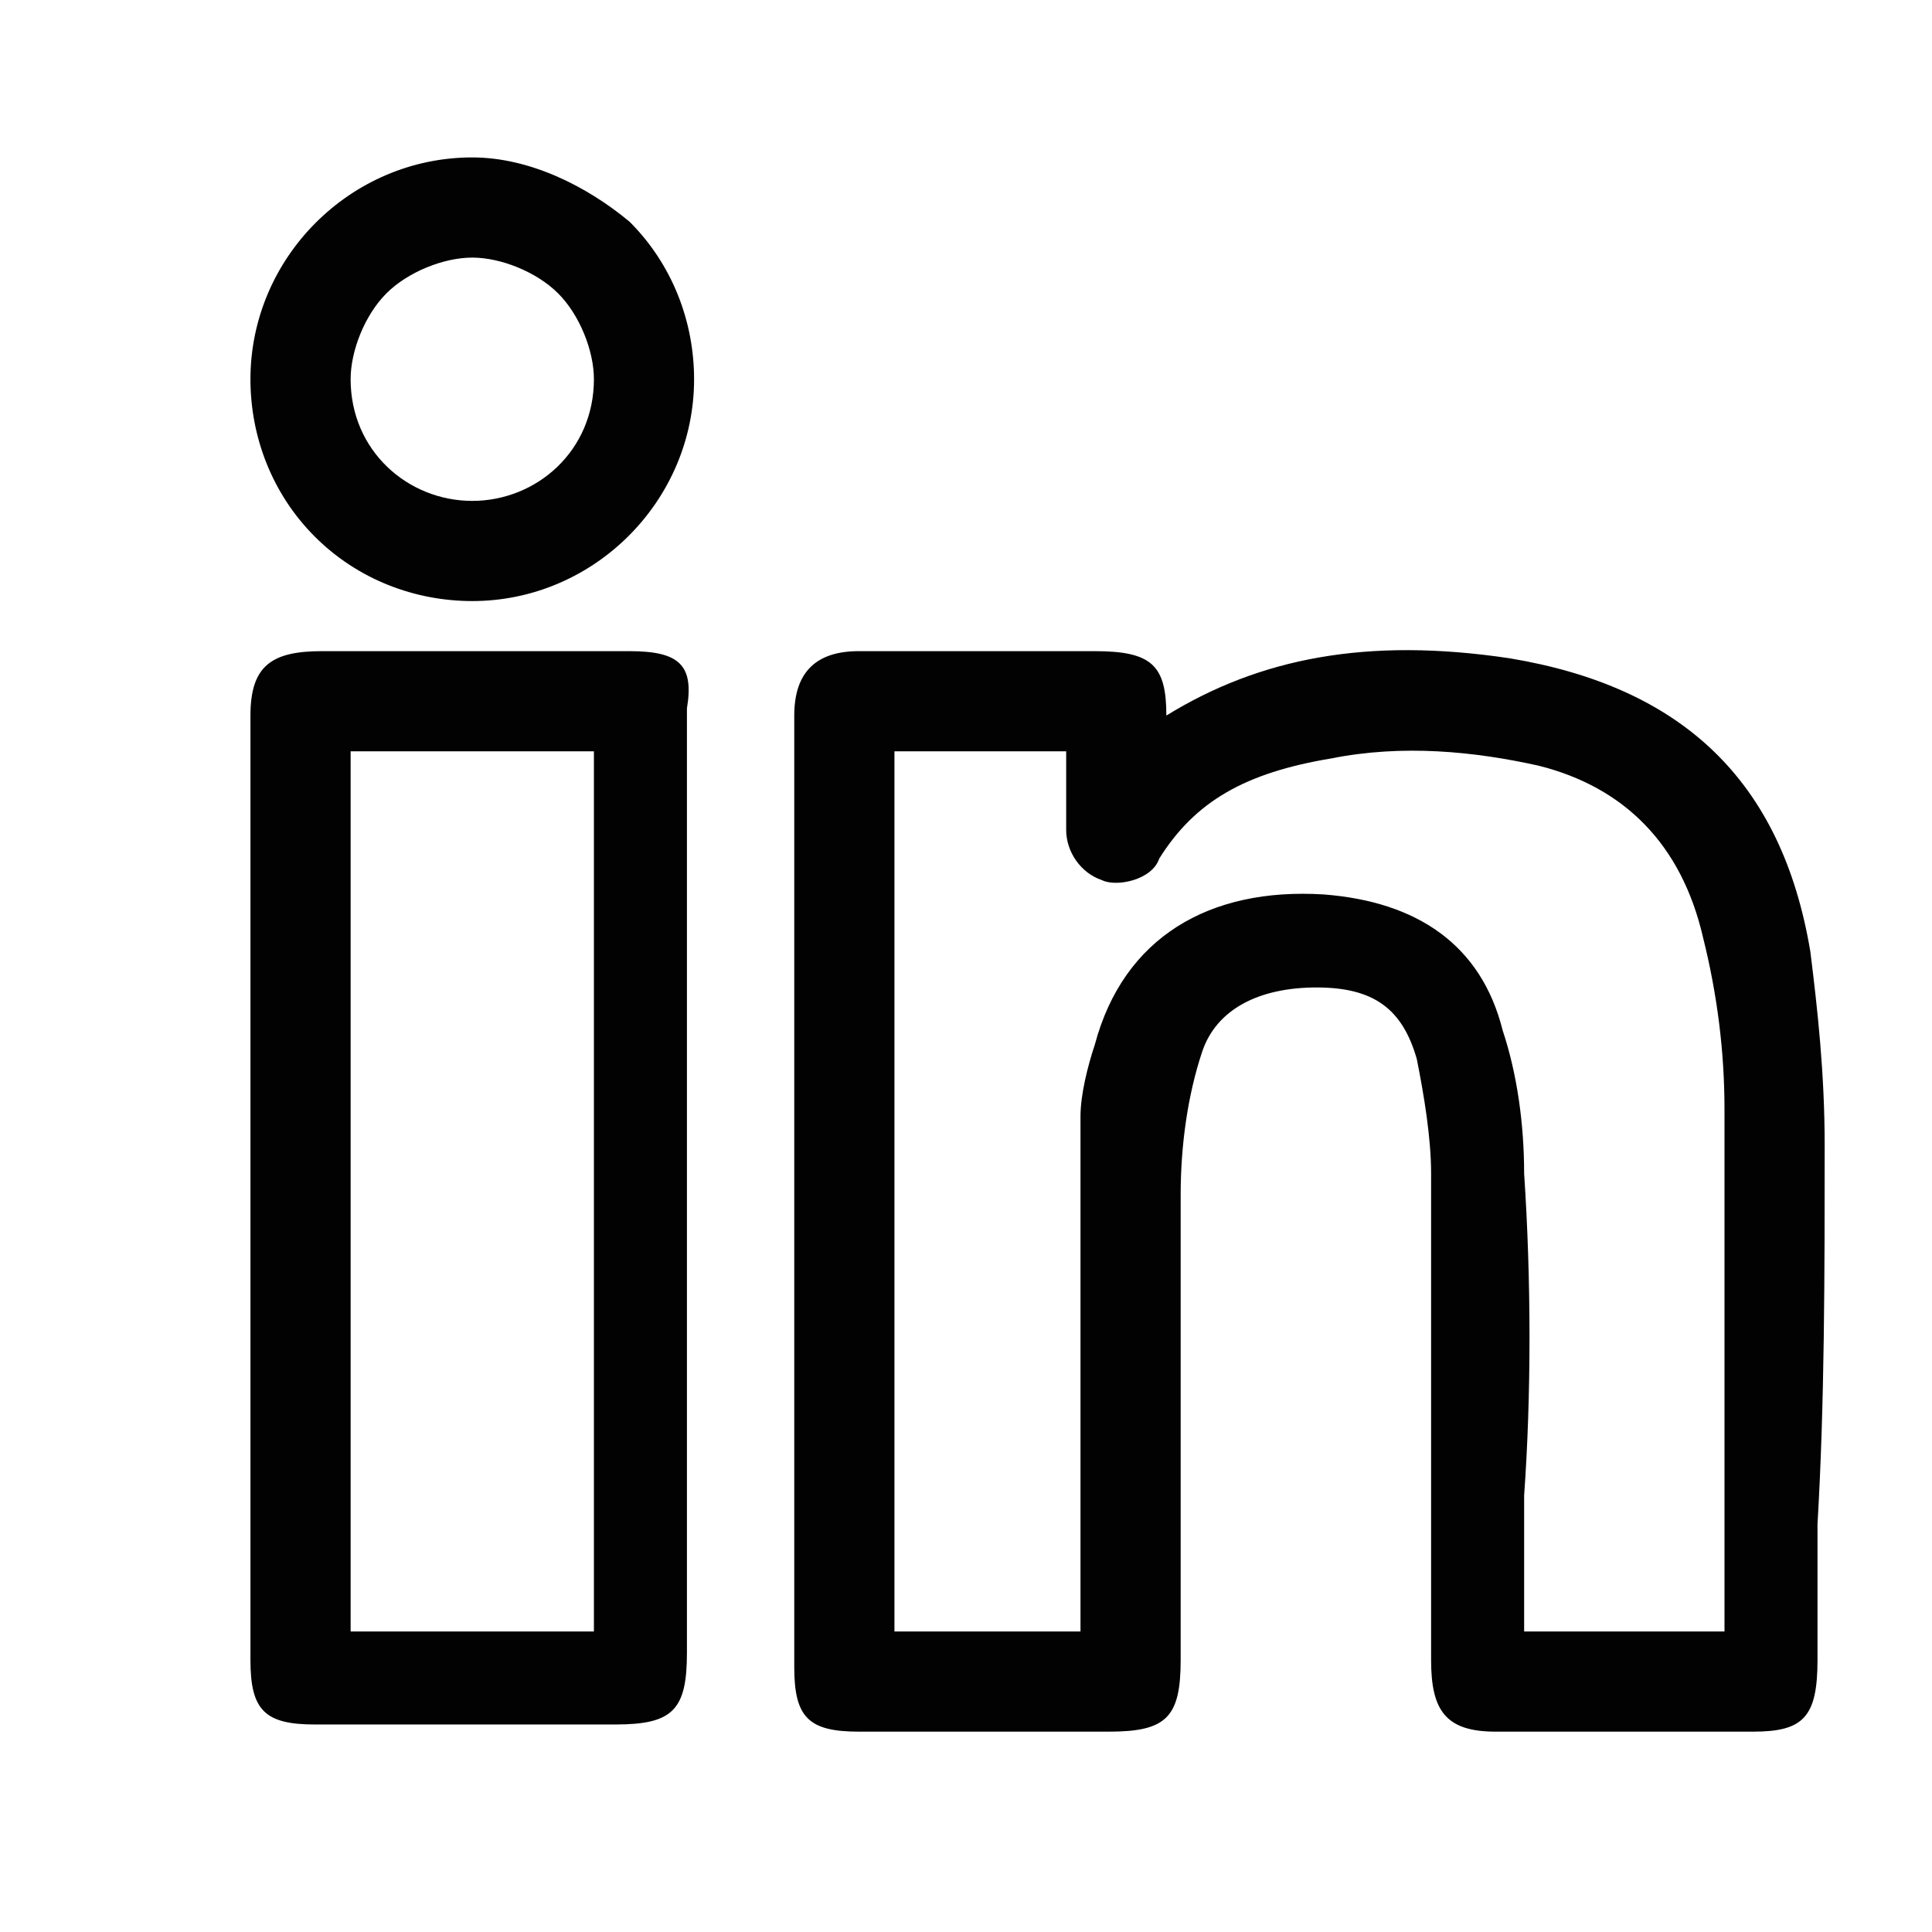 <?xml version="1.0" encoding="utf-8"?>
<!-- Generator: Adobe Illustrator 25.3.1, SVG Export Plug-In . SVG Version: 6.00 Build 0)  -->
<svg version="1.1" xmlns="http://www.w3.org/2000/svg" xmlns:xlink="http://www.w3.org/1999/xlink" x="0px" y="0px"
	 viewBox="0 0 27 27" style="enable-background:new 0 0 27 27;" xml:space="preserve">
<style type="text/css">
	.st0{fill:#020202;}
	.st1{display:none;}
	.st2{display:inline;}
	.st3{display:inline;fill:#020202;}
</style>
<g id="Layer_1">
	<g>
		<path class="st0" d="M25.5,16c0-1-0.1-1.9-0.2-2.7c-0.4-2.4-1.8-3.7-4.2-4.1c-2-0.3-3.5,0-4.8,0.8c0-0.7-0.2-0.9-1-0.9h-0.7
			c-0.9,0-1.7,0-2.6,0c-0.6,0-0.9,0.3-0.9,0.9c0,4.4,0,8.9,0,13.3c0,0.7,0.2,0.9,0.9,0.9c1,0,2,0,3,0h0.5c0.8,0,1-0.2,1-1l0-1.8
			c0-1.5,0-3.1,0-4.7c0-0.7,0.1-1.4,0.3-2c0.2-0.6,0.8-0.9,1.6-0.9c0.8,0,1.2,0.3,1.4,1c0.1,0.5,0.2,1.1,0.2,1.6c0,1.6,0,3.2,0,4.8
			l0,2c0,0.7,0.2,1,0.9,1c0.6,0,1.2,0,1.8,0c0.6,0,1.2,0,1.8,0c0.7,0,0.9-0.2,0.9-1l0-1.9C25.5,19.6,25.5,17.8,25.5,16z M21.3,16.4
			c0-0.7-0.1-1.4-0.3-2c-0.3-1.2-1.2-1.8-2.5-1.9c-1.6-0.1-2.8,0.6-3.2,2.1c-0.1,0.3-0.2,0.7-0.2,1c0,1.8,0,3.5,0,5.3l0,1.9h-2.6
			V10.5h2.4c0,0,0,0.1,0,0.1c0,0.3,0,0.6,0,1c0,0.3,0.2,0.6,0.5,0.7c0.2,0.1,0.7,0,0.8-0.3c0.5-0.8,1.2-1.2,2.4-1.4
			c1-0.2,2-0.1,2.9,0.1c1.2,0.3,2,1.1,2.3,2.4c0.2,0.8,0.3,1.6,0.3,2.4c0,1.8,0,3.6,0,5.3l0,1.9c0,0,0,0,0,0.1h-2.8l0-1.9
			C21.4,19.5,21.4,17.9,21.3,16.4z"/>
		<path class="st0" d="M8.8,9.1c-1.4,0-2.9,0-4.3,0c-0.7,0-1,0.2-1,0.9c0,4.4,0,8.8,0,13.2c0,0.7,0.2,0.9,0.9,0.9c0.6,0,1.3,0,1.9,0
			c0.6,0,1.2,0,1.7,0h0.6c0.8,0,1-0.2,1-1l0-6.6l0-6.6C9.7,9.3,9.5,9.1,8.8,9.1z M8.3,10.5v12.3H4.9V10.5H8.3z"/>
		<path class="st0" d="M6.6,8.4C6.6,8.4,6.6,8.4,6.6,8.4c1.7,0,3.1-1.4,3.1-3.1c0-0.8-0.3-1.6-0.9-2.2C8.2,2.6,7.4,2.2,6.6,2.2
			c0,0,0,0,0,0c-1.7,0-3.1,1.4-3.1,3.1c0,0.8,0.3,1.6,0.9,2.2C5,8.1,5.8,8.4,6.6,8.4z M4.9,5.3c0-0.4,0.2-0.9,0.5-1.2
			c0.3-0.3,0.8-0.5,1.2-0.5c0.4,0,0.9,0.2,1.2,0.5c0.3,0.3,0.5,0.8,0.5,1.2C8.3,6.3,7.5,7,6.6,7c0,0,0,0,0,0C5.7,7,4.9,6.3,4.9,5.3z
			"/>
	</g>
</g>
<g id="Hover" class="st1">
	<g class="st2">
		<path class="st0" d="M25.5,16.3c0-1-0.1-1.9-0.2-2.7c-0.4-2.4-1.8-3.7-4.2-4.1c-2-0.3-3.5,0-4.8,0.8c0-0.7-0.2-0.9-1-0.9h-0.7
			c-0.9,0-1.7,0-2.6,0c-0.6,0-0.9,0.3-0.9,0.9c0,4.4,0,8.9,0,13.3c0,0.7,0.2,0.9,0.9,0.9c1,0,2,0,3,0h0.5c0.8,0,1-0.2,1-1l0-1.8
			c0-1.5,0-3.1,0-4.7c0-0.7,0.1-1.4,0.3-2c0.2-0.6,0.8-0.9,1.6-0.9c0.8,0,1.2,0.3,1.4,1c0.1,0.5,0.2,1.1,0.2,1.6c0,1.6,0,3.2,0,4.8
			l0,2c0,0.7,0.2,1,0.9,1c0.6,0,1.2,0,1.8,0c0.6,0,1.2,0,1.8,0c0.7,0,0.9-0.2,0.9-1l0-1.9C25.5,19.9,25.5,18.1,25.5,16.3z"/>
		<path class="st0" d="M8.8,9.4c-1.4,0-2.9,0-4.3,0c-0.7,0-1,0.2-1,0.9c0,4.4,0,8.8,0,13.2c0,0.7,0.2,0.9,0.9,0.9c0.6,0,1.3,0,1.9,0
			c0.6,0,1.2,0,1.7,0h0.6c0.8,0,1-0.2,1-1l0-6.6l0-6.6C9.7,9.6,9.5,9.4,8.8,9.4z"/>
		<path class="st0" d="M6.6,8.7C6.6,8.7,6.6,8.7,6.6,8.7c1.7,0,3.1-1.4,3.1-3.1c0-0.8-0.3-1.6-0.9-2.2C8.2,2.8,7.4,2.5,6.6,2.5
			c0,0,0,0,0,0c-1.7,0-3.1,1.4-3.1,3.1c0,0.8,0.3,1.6,0.9,2.2C5,8.4,5.8,8.7,6.6,8.7z"/>
	</g>
</g>
</svg>

